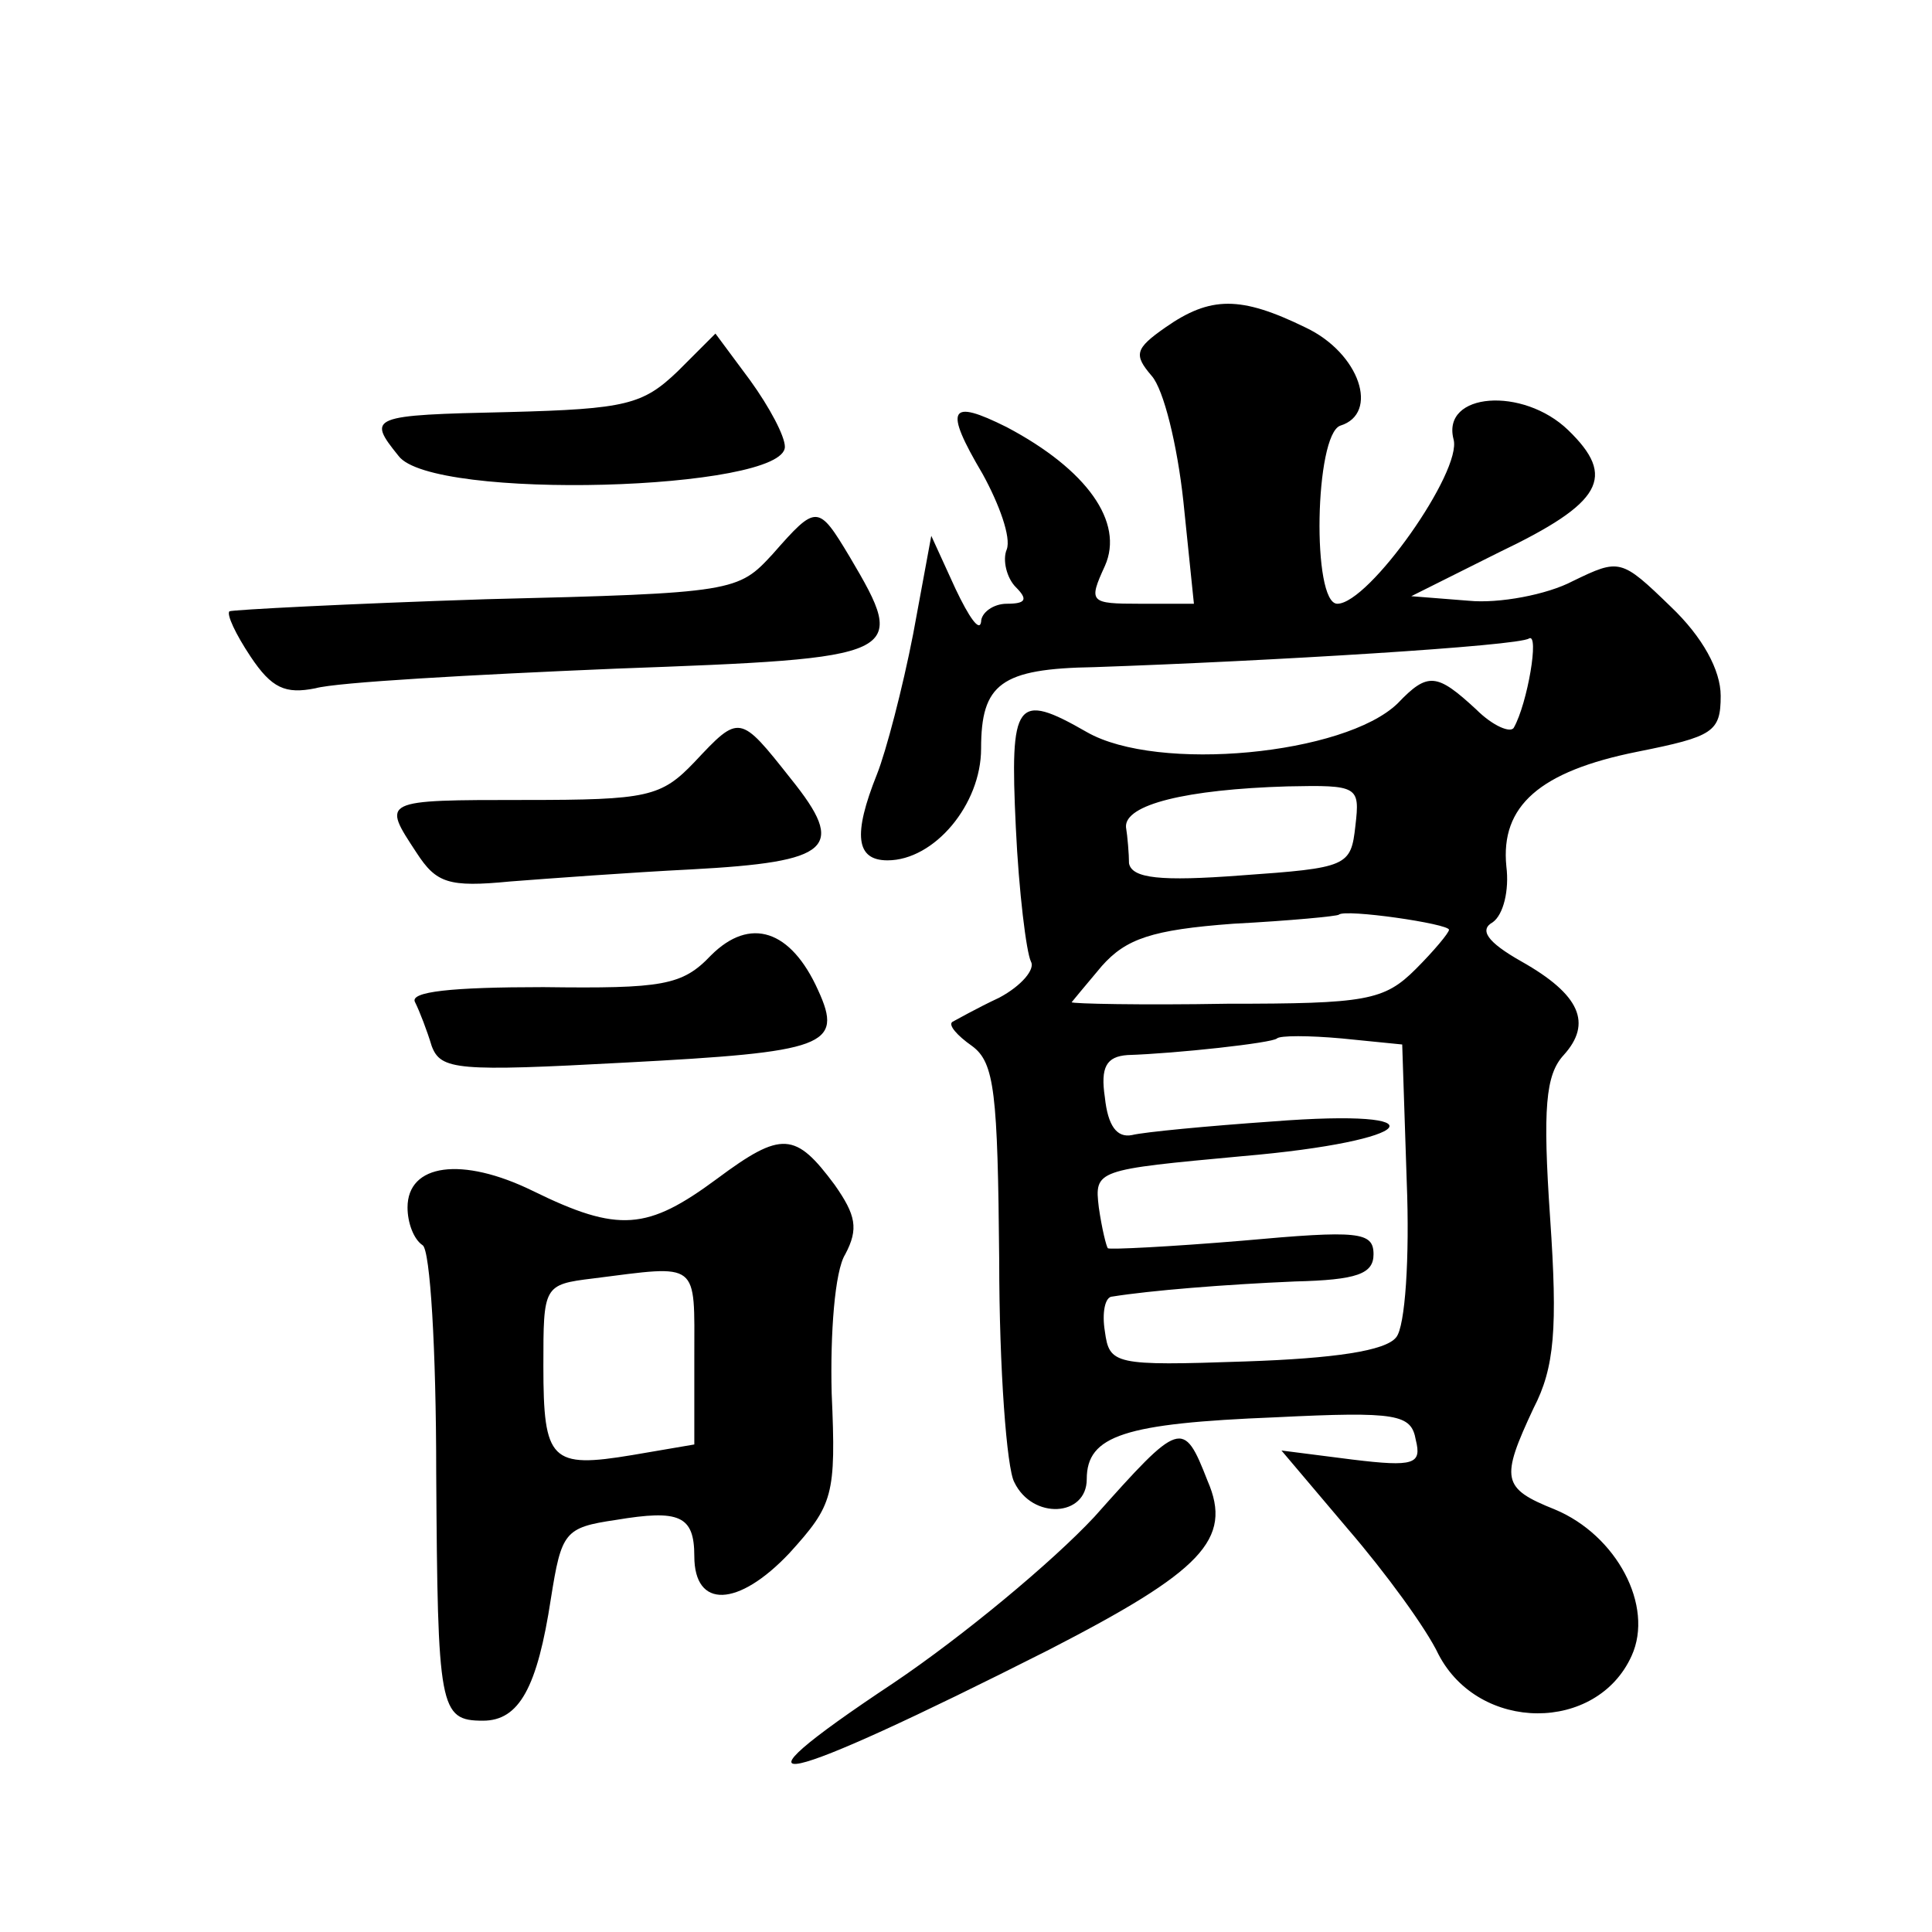 <?xml version="1.0" standalone="no"?>
<!DOCTYPE svg PUBLIC "-//W3C//DTD SVG 20010904//EN"
 "http://www.w3.org/TR/2001/REC-SVG-20010904/DTD/svg10.dtd">
<svg version="1.0" xmlns="http://www.w3.org/2000/svg"
 width="128pt" height="128pt" viewBox="0 0 128 128"
 preserveAspectRatio="xMidYMid meet">
<g transform="translate(0,128) scale(0.1,-0.1)"
fill="#0" stroke="none">
<path d="M772 1063 c-20 -14 -21 -18 -9 -32 8 -9 17 -46 21 -83 l7 -68 -36 0 c-33
0 -34 1 -23 25 13 29 -12 64 -65 92 -38 19 -42 13 -16 -31 11 -20 19 -42 16 -50
-3 -7 0 -19 6 -25 8 -8 7 -11 -6 -11 -9 0 -17 -6 -17 -12 -1 -7 -8 3 -17 22 l-16
35 -12 -65 c-7 -36 -18 -78 -24 -93 -16 -40 -14 -57 7 -57 31 0 62 37 62 74 0 43
13 53 75 54 116 4 281 14 288 19 7 4 -1 -43 -10 -59 -2 -4 -14 1 -25 12 -26 24
-32 25 -52 4 -35 -34 -159 -46 -206 -19 -47 27 -51 21 -47 -63 2 -43 7 -83 10 -89
3 -5 -6 -16 -21 -24 -15 -7 -29 -15 -31 -16 -3 -2 3 -9 13 -16 15 -11 17 -31 18
-142 0 -72 5 -138 10 -147 12 -25 48 -23 48 2 0 29 25 37 125 41 81 4 90 2 93 -15
4 -16 -1 -18 -42 -13 l-47 6 44 -52 c25 -29 52 -66 60 -83 27 -52 105 -52 128 -1
15 33 -10 80 -51 97 -35 14 -36 20 -14 67 14 27 16 53 11 126 -5 73 -3 95 9 108
19 21 11 40 -28 62 -23 13 -28 21 -19 26 7 5 11 21 9 37 -4 40 22 63 87 76 50 10
55 13 55 37 0 17 -12 39 -33 59 -33 32 -34 32 -65 17 -17 -9 -49 -15 -69 -13 l-38
3 58 29 c69 33 78 50 46 81 -30 29 -84 25 -76 -6 6 -21 -56 -109 -77 -109 -17 0
-15 112 2 118 26 8 13 48 -23 65 -43 21 -63 21 -93 0z m126 -330 c-3 -27 -5 -28
-76 -33 -53 -4 -72 -2 -74 8 0 6 -1 18 -2 24 -1 15 40 25 107 27 47 1 48 0 45 -26z
m62 -69 c0 -2 -10 -14 -22 -26 -21 -21 -33 -23 -125 -23 -57 -1 -103 0 -103 1 0
0 9 11 20 24 16 18 33 24 87 28 38 2 69 5 70 6 4 4 73 -6 73 -10z m-28 -167 c2
-50 -1 -96 -7 -103 -7 -9 -41 -14 -100 -16 -87 -3 -90 -2 -93 20 -2 12 0 23 5 23
25 4 74 8 121 10 41 1 52 5 52 18 0 15 -10 16 -87 9 -48 -4 -88 -6 -89 -5 -1 1
-4 13 -6 27 -3 25 -2 25 95 34 117 10 135 32 20 23 -43 -3 -85 -7 -93 -9 -10 -2
-16 6 -18 25 -3 20 1 27 15 28 32 1 96 8 99 11 2 2 21 2 43 0 l40 -4 3 -91z M449
1034 c-23 -22 -34 -25 -112 -27 -92 -2 -94 -3 -73 -29 22 -30 256 -23 256 6 0 7
-10 26 -23 44 l-23 31 -25 -25z M512 913 c-23 -25 -25 -26 -190 -30 -92 -3 -168
-7 -170 -8 -2 -2 4 -15 14 -30 14 -21 23 -25 43 -21 14 4 104 9 199 13 191 7 194
8 155 74 -21 35 -22 35 -51 2z M460 775 c-22 -23 -31 -25 -112 -25 -96 0 -95 0
-72 -35 13 -20 21 -23 62 -19 26 2 80 6 120 8 93 5 103 14 66 60 -34 43 -34 43
-64 11z M471 647 c-19 -20 -32 -22 -111 -21 -61 0 -89 -3 -85 -10 3 -6 8 -19 11
-29 6 -16 17 -17 128 -11 133 7 145 11 128 48 -18 40 -45 49 -71 23z M475 499 c-46
-34 -65 -36 -122 -8 -47 23 -83 18 -83 -11 0 -10 4 -21 10 -25 5 -3 9 -69 9 -151
1 -156 2 -164 31 -164 24 0 36 22 45 81 7 44 9 47 43 52 42 7 52 3 52 -24 0 -35
29 -34 63 2 29 32 31 38 28 106 -1 39 2 81 9 92 9 17 7 26 -7 46 -26 35 -35 36
-78 4z m-15 -118 l0 -58 -41 -7 c-54 -9 -59 -4 -59 59 0 53 0 54 33 58 71 9 67
12 67 -52z M725 275 c-28 -30 -87 -79 -133 -110 -119 -79 -79 -70 103 22 101 52
122 73 105 112 -16 41 -18 40 -75 -24z"/>
</g>
</svg>
